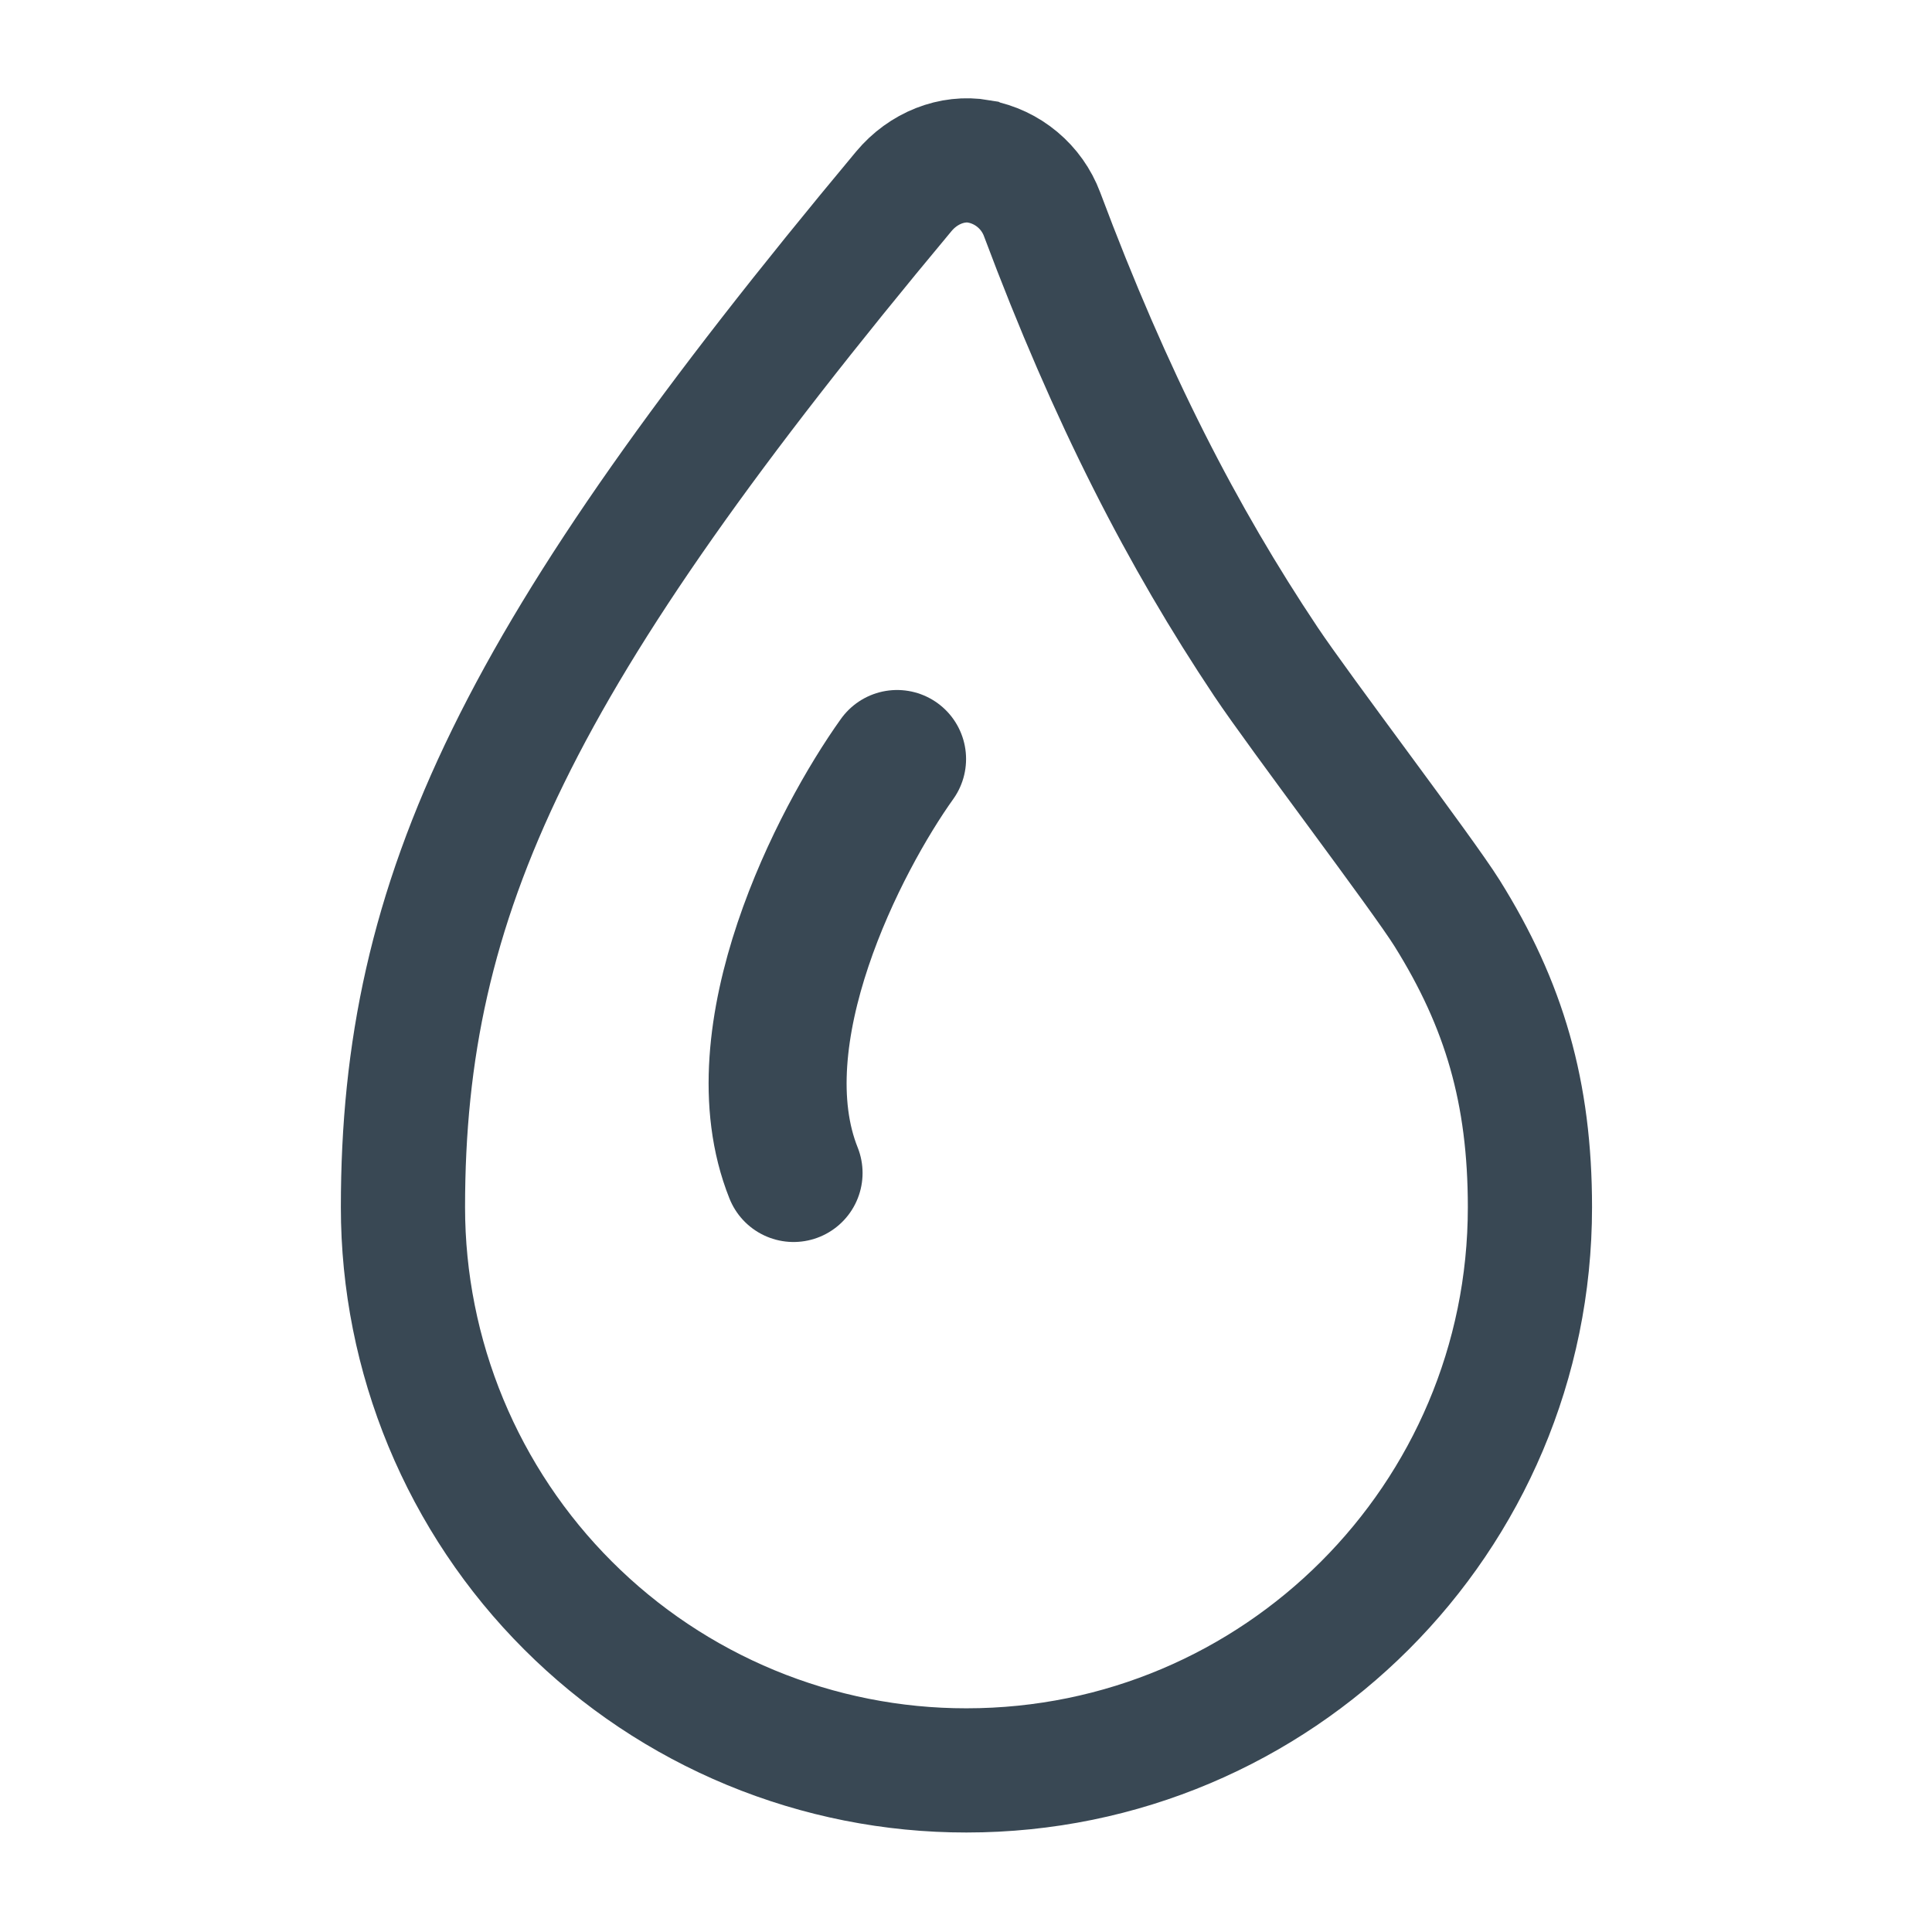 <svg width="28" height="28" viewBox="0 0 28 28" fill="none" xmlns="http://www.w3.org/2000/svg">
<path d="M13.097 2.775C13.382 2.432 13.803 2.273 14.188 2.339L14.19 2.34C14.395 2.378 14.586 2.468 14.746 2.602C14.906 2.736 15.029 2.909 15.102 3.104C16.102 5.774 17.14 7.783 18.346 9.589C18.837 10.325 20.614 12.662 20.971 13.233C21.802 14.562 22.173 15.834 22.173 17.496C22.173 22.004 18.518 25.658 14.007 25.658C12.934 25.659 11.873 25.448 10.882 25.038C9.891 24.628 8.991 24.027 8.233 23.269C7.474 22.511 6.873 21.611 6.462 20.62C6.052 19.63 5.84 18.569 5.84 17.496C5.84 12.969 7.485 9.504 13.097 2.775Z" stroke="#394854" stroke-width="1.8"/>
<path d="M13.001 11C12.167 12.167 10.701 15 11.501 17" stroke="#394854" stroke-width="2" stroke-linecap="round"/>
</svg>
